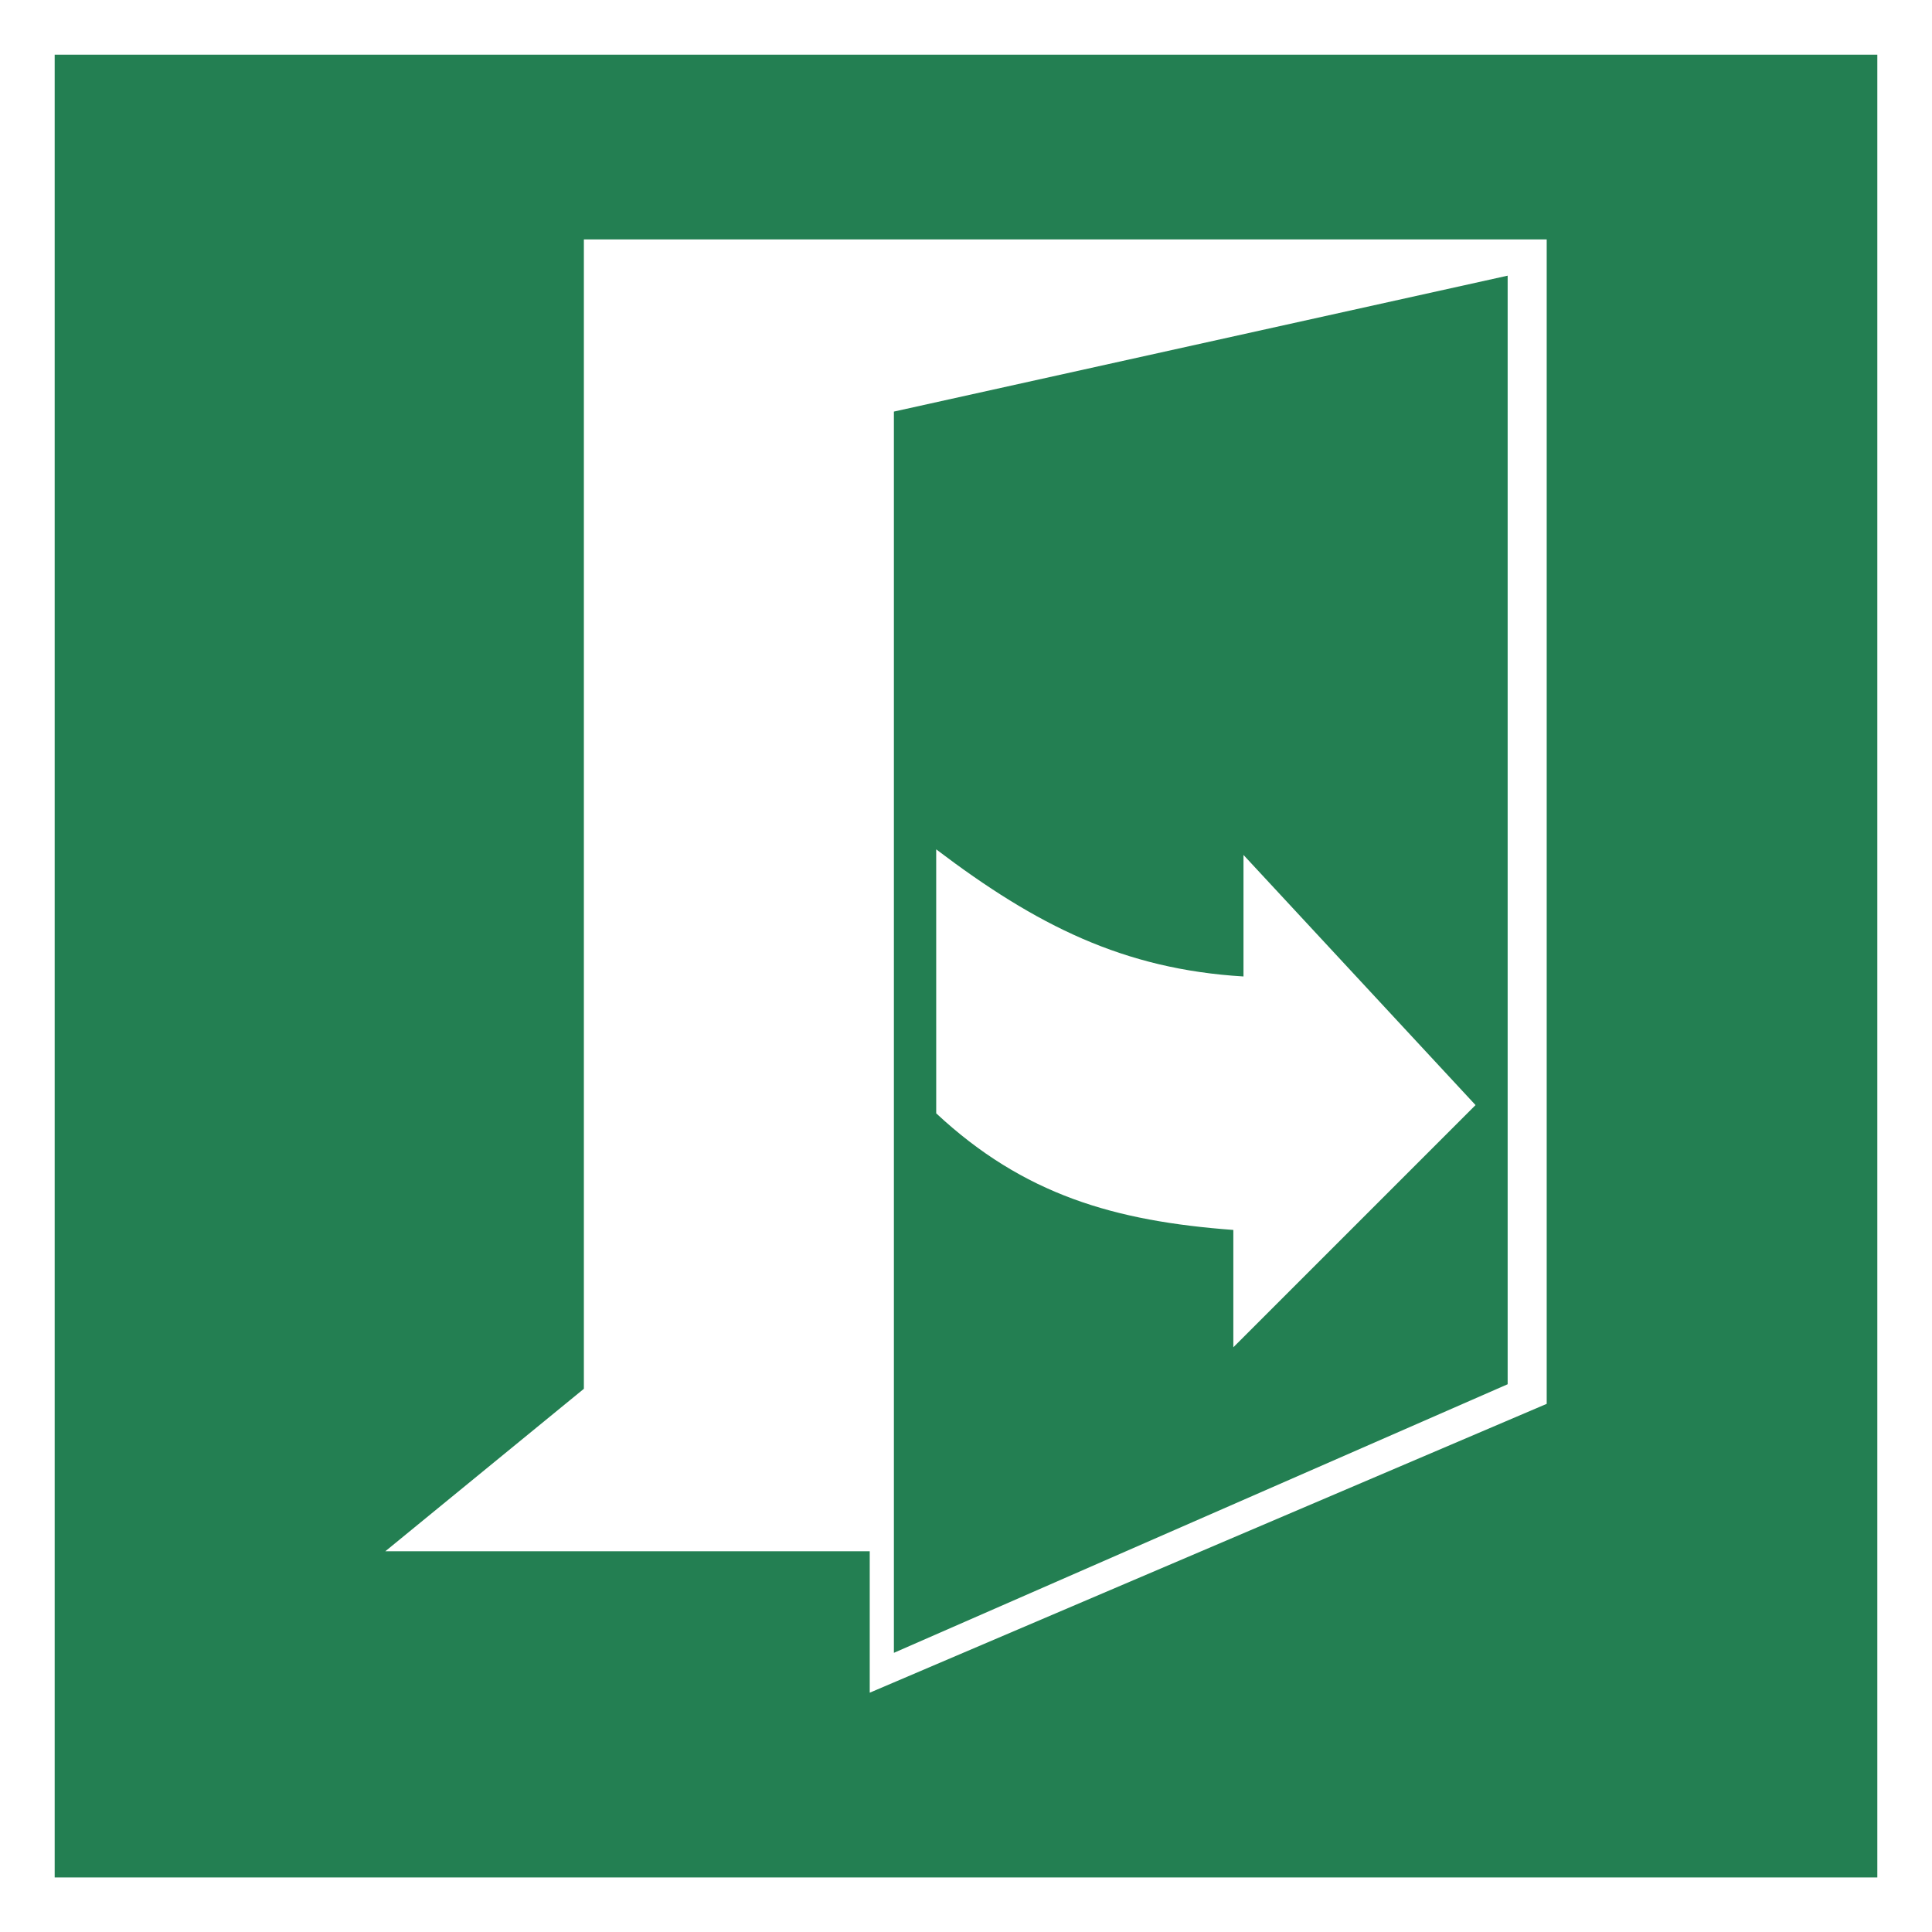 <?xml version="1.0" encoding="UTF-8" standalone="no"?>
<!-- Created with Inkscape (http://www.inkscape.org/) -->

<svg
   width="105.827mm"
   height="105.833mm"
   viewBox="0 0 105.827 105.833"
   version="1.1"
   id="svg1476"
   inkscape:version="1.2.1 (9c6d41e410, 2022-07-14)"
   sodipodi:docname="ISO_7010_E057.svg"
   xmlns:inkscape="http://www.inkscape.org/namespaces/inkscape"
   xmlns:sodipodi="http://sodipodi.sourceforge.net/DTD/sodipodi-0.dtd"
   xmlns="http://www.w3.org/2000/svg"
   xmlns:svg="http://www.w3.org/2000/svg">
  <rect x="0" y="0" width="105.827" height="105.833" fill="#333333" stroke="none"/>
  <sodipodi:namedview
     id="namedview1478"
     pagecolor="#ffffff"
     bordercolor="#666666"
     borderopacity="1.0"
     inkscape:showpageshadow="2"
     inkscape:pageopacity="0.0"
     inkscape:pagecheckerboard="0"
     inkscape:deskcolor="#d1d1d1"
     inkscape:document-units="mm"
     showgrid="false"
     inkscape:zoom="0.74564394"
     inkscape:cx="252.80163"
     inkscape:cy="362.10312"
     inkscape:window-width="1920"
     inkscape:window-height="1017"
     inkscape:window-x="1912"
     inkscape:window-y="-8"
     inkscape:window-maximized="1"
     inkscape:current-layer="layer1" />
  <defs
     id="defs1473" />
  <g
     inkscape:label="Ebene 1"
     inkscape:groupmode="layer"
     id="layer1"
     transform="translate(-38.28,-52.825)">
    <path
       style="fill:#ffffff;fill-opacity:1;fill-rule:nonzero;stroke:none;stroke-width:1.562"
       d="M 38.28,158.659 H 144.107 V 52.825 H 38.28 Z m 0,0"
       id="path503" />
    <path
       style="fill:#237f52;fill-opacity:1;fill-rule:evenodd;stroke:none;stroke-width:1.562"
       d="M 41.275,155.664 H 141.112 V 55.82 H 41.275 Z m 0,0"
       id="path509" />
    <path
       id="path5235"
       style="display:inline;fill:#ffffff;fill-opacity:1;stroke:none;stroke-width:4.967;stroke-dasharray:none;stroke-opacity:1"
       d="m 123.002,65.94 v 63.782 l -37.082,15.822 v -7.746 H 59.385 l 10.877,-8.9 V 65.94 Z m -2.139,1.985 -33.619,7.445 V 143.36 L 120.863,128.648 Z M 89.561,99.349 c 5.49,4.167 10.275,6.569 16.832,6.963 V 99.656 l 12.711,13.701 -13.267,13.267 v -6.428 c -6.499,-0.481 -11.493,-1.928 -16.275,-6.387 z" />
  </g>
</svg>
